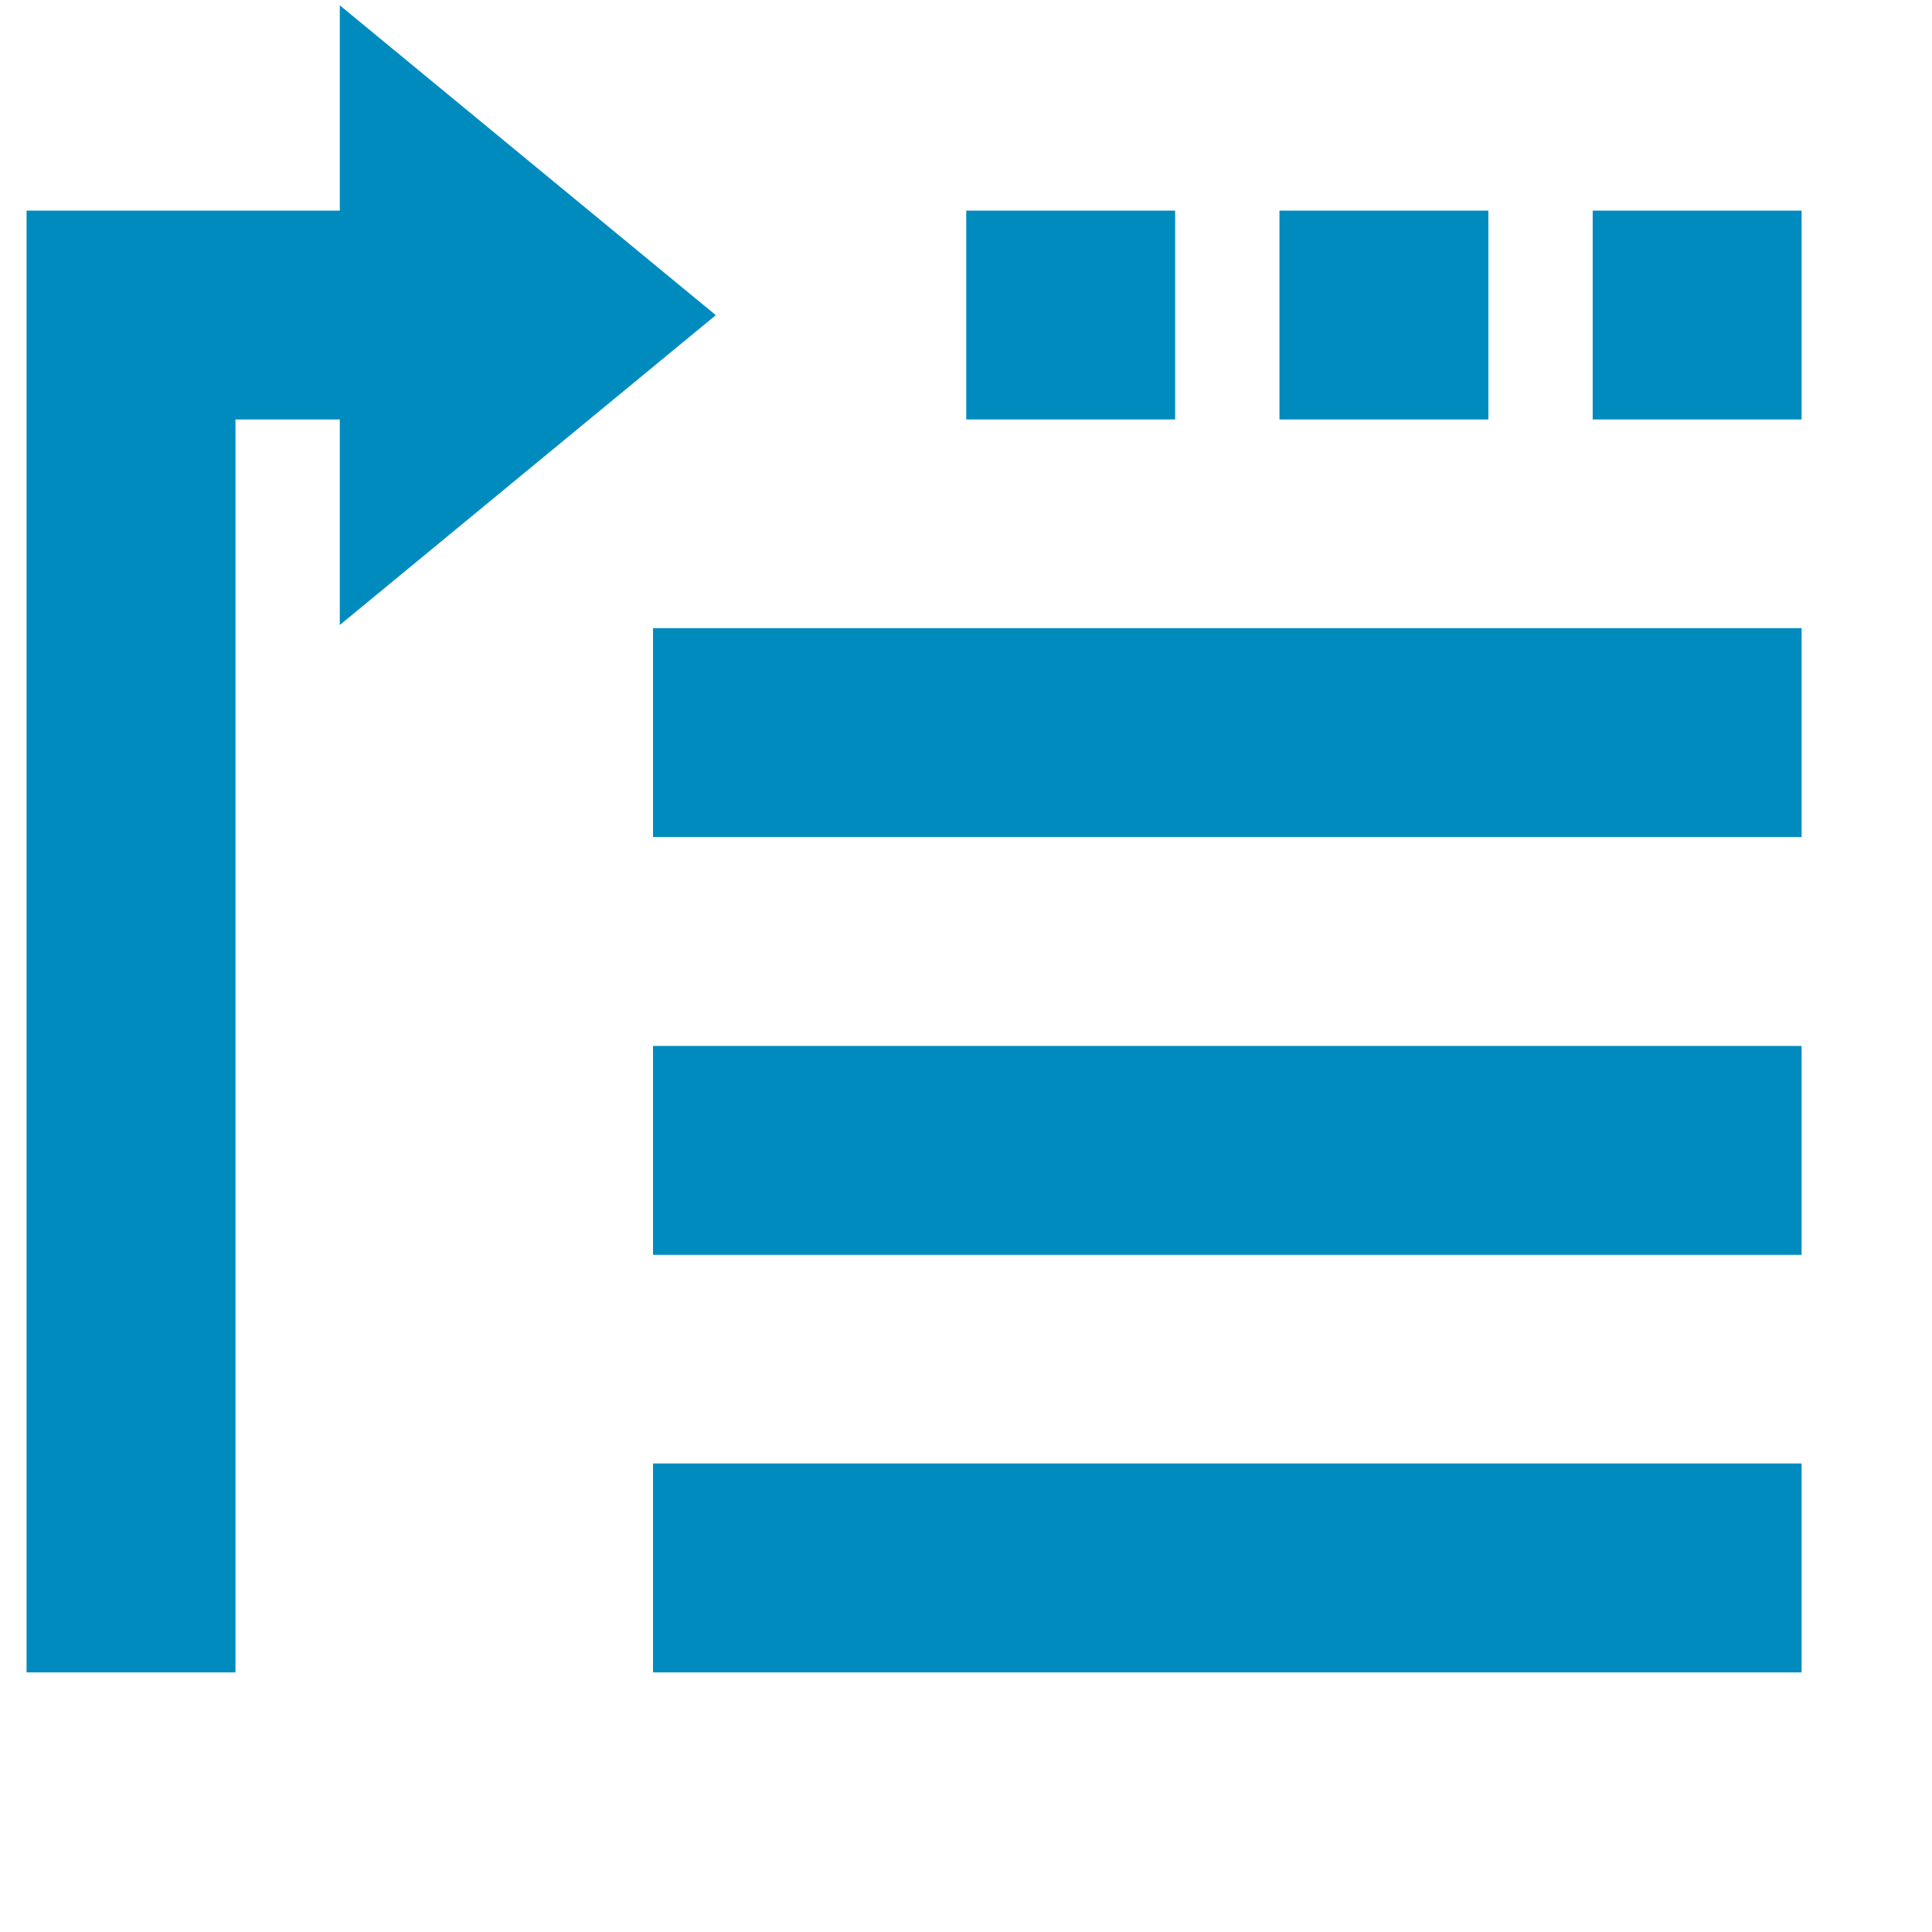 <?xml version="1.0" encoding="utf-8"?>
<!-- Generator: Adobe Illustrator 25.2.1, SVG Export Plug-In . SVG Version: 6.00 Build 0)  -->
<svg version="1.1" id="Camada_1" xmlns="http://www.w3.org/2000/svg" xmlns:xlink="http://www.w3.org/1999/xlink" x="0px" y="0px"
	 viewBox="0 0 800 800" style="enable-background:new 0 0 800 800;" xml:space="preserve">
<style type="text/css">
	.st0{fill-rule:evenodd;clip-rule:evenodd;fill:#008BBF;}
</style>
<path class="st0" d="M140.7,2.2v85H11v605.3h86.5V173.7h43.2v85.1l155.7-128.3L140.7,2.2L140.7,2.2z M659.5,173.7H746V87.2h-86.5
	L659.5,173.7L659.5,173.7z M529.8,173.7h86.5V87.2h-86.5V173.7L529.8,173.7z M400.1,173.7h86.5V87.2h-86.5L400.1,173.7L400.1,173.7z
	 M270.4,346.6H746v-86.5H270.4V346.6z M270.4,519.6H746v-86.5H270.4V519.6z M270.4,692.5H746V606H270.4V692.5L270.4,692.5z"/>
</svg>
